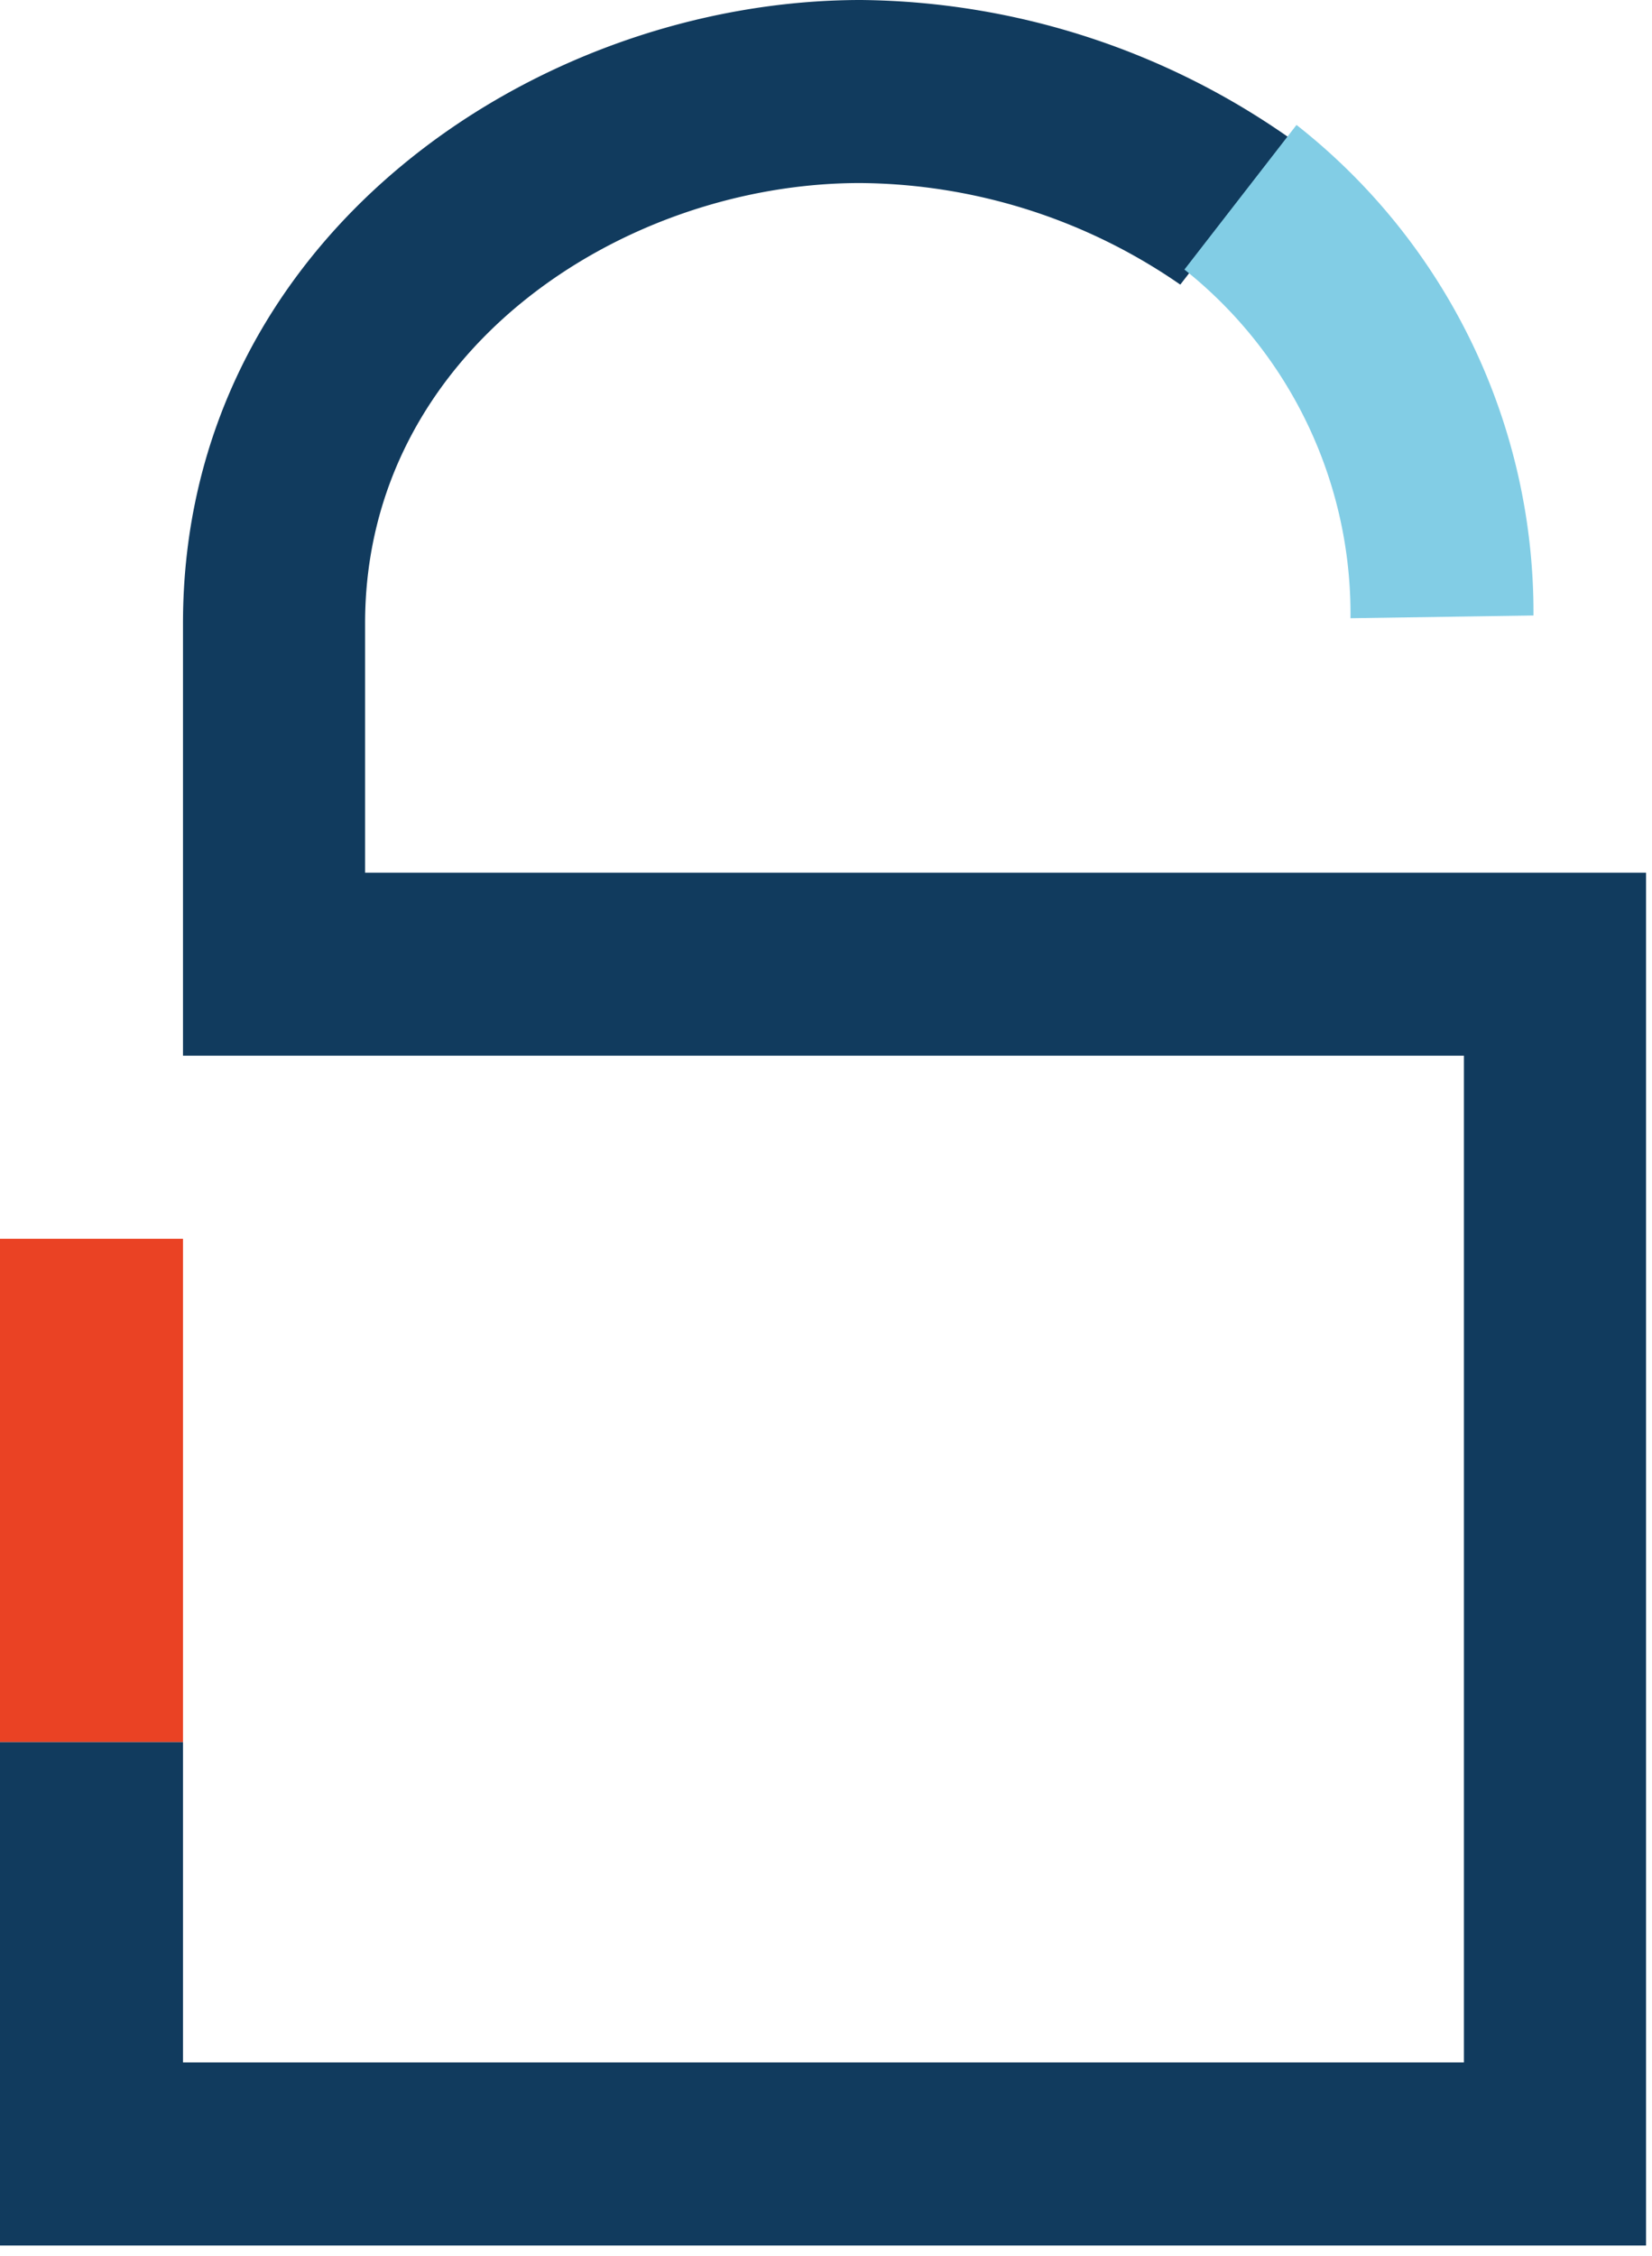 <svg width="52" height="71" viewBox="0 0 52 71" xmlns="http://www.w3.org/2000/svg"><g fill-rule="nonzero" fill="none"><path fill="#EA4224" d="M0 38.981h5.76v15.84H0z"/><path d="M51.84 70.66H0V54.82h5.76V64.9h40.32V33.22H5.76V19.614C5.76 7.503 16.834 0 27.1 0a23.846 23.846 0 0 1 13.58 4.406l-3.528 4.55a17.914 17.914 0 0 0-10.08-3.196c-7.488 0-15.58 5.3-15.58 13.853v7.848h40.32v43.2h.028z" fill="#113B5E"/><path d="M42.509 19.454a13.838 13.838 0 0 0-5.227-10.972l3.528-4.55a19.498 19.498 0 0 1 7.459 15.436l-5.76.086z" fill="#82CDE5"/></g></svg>